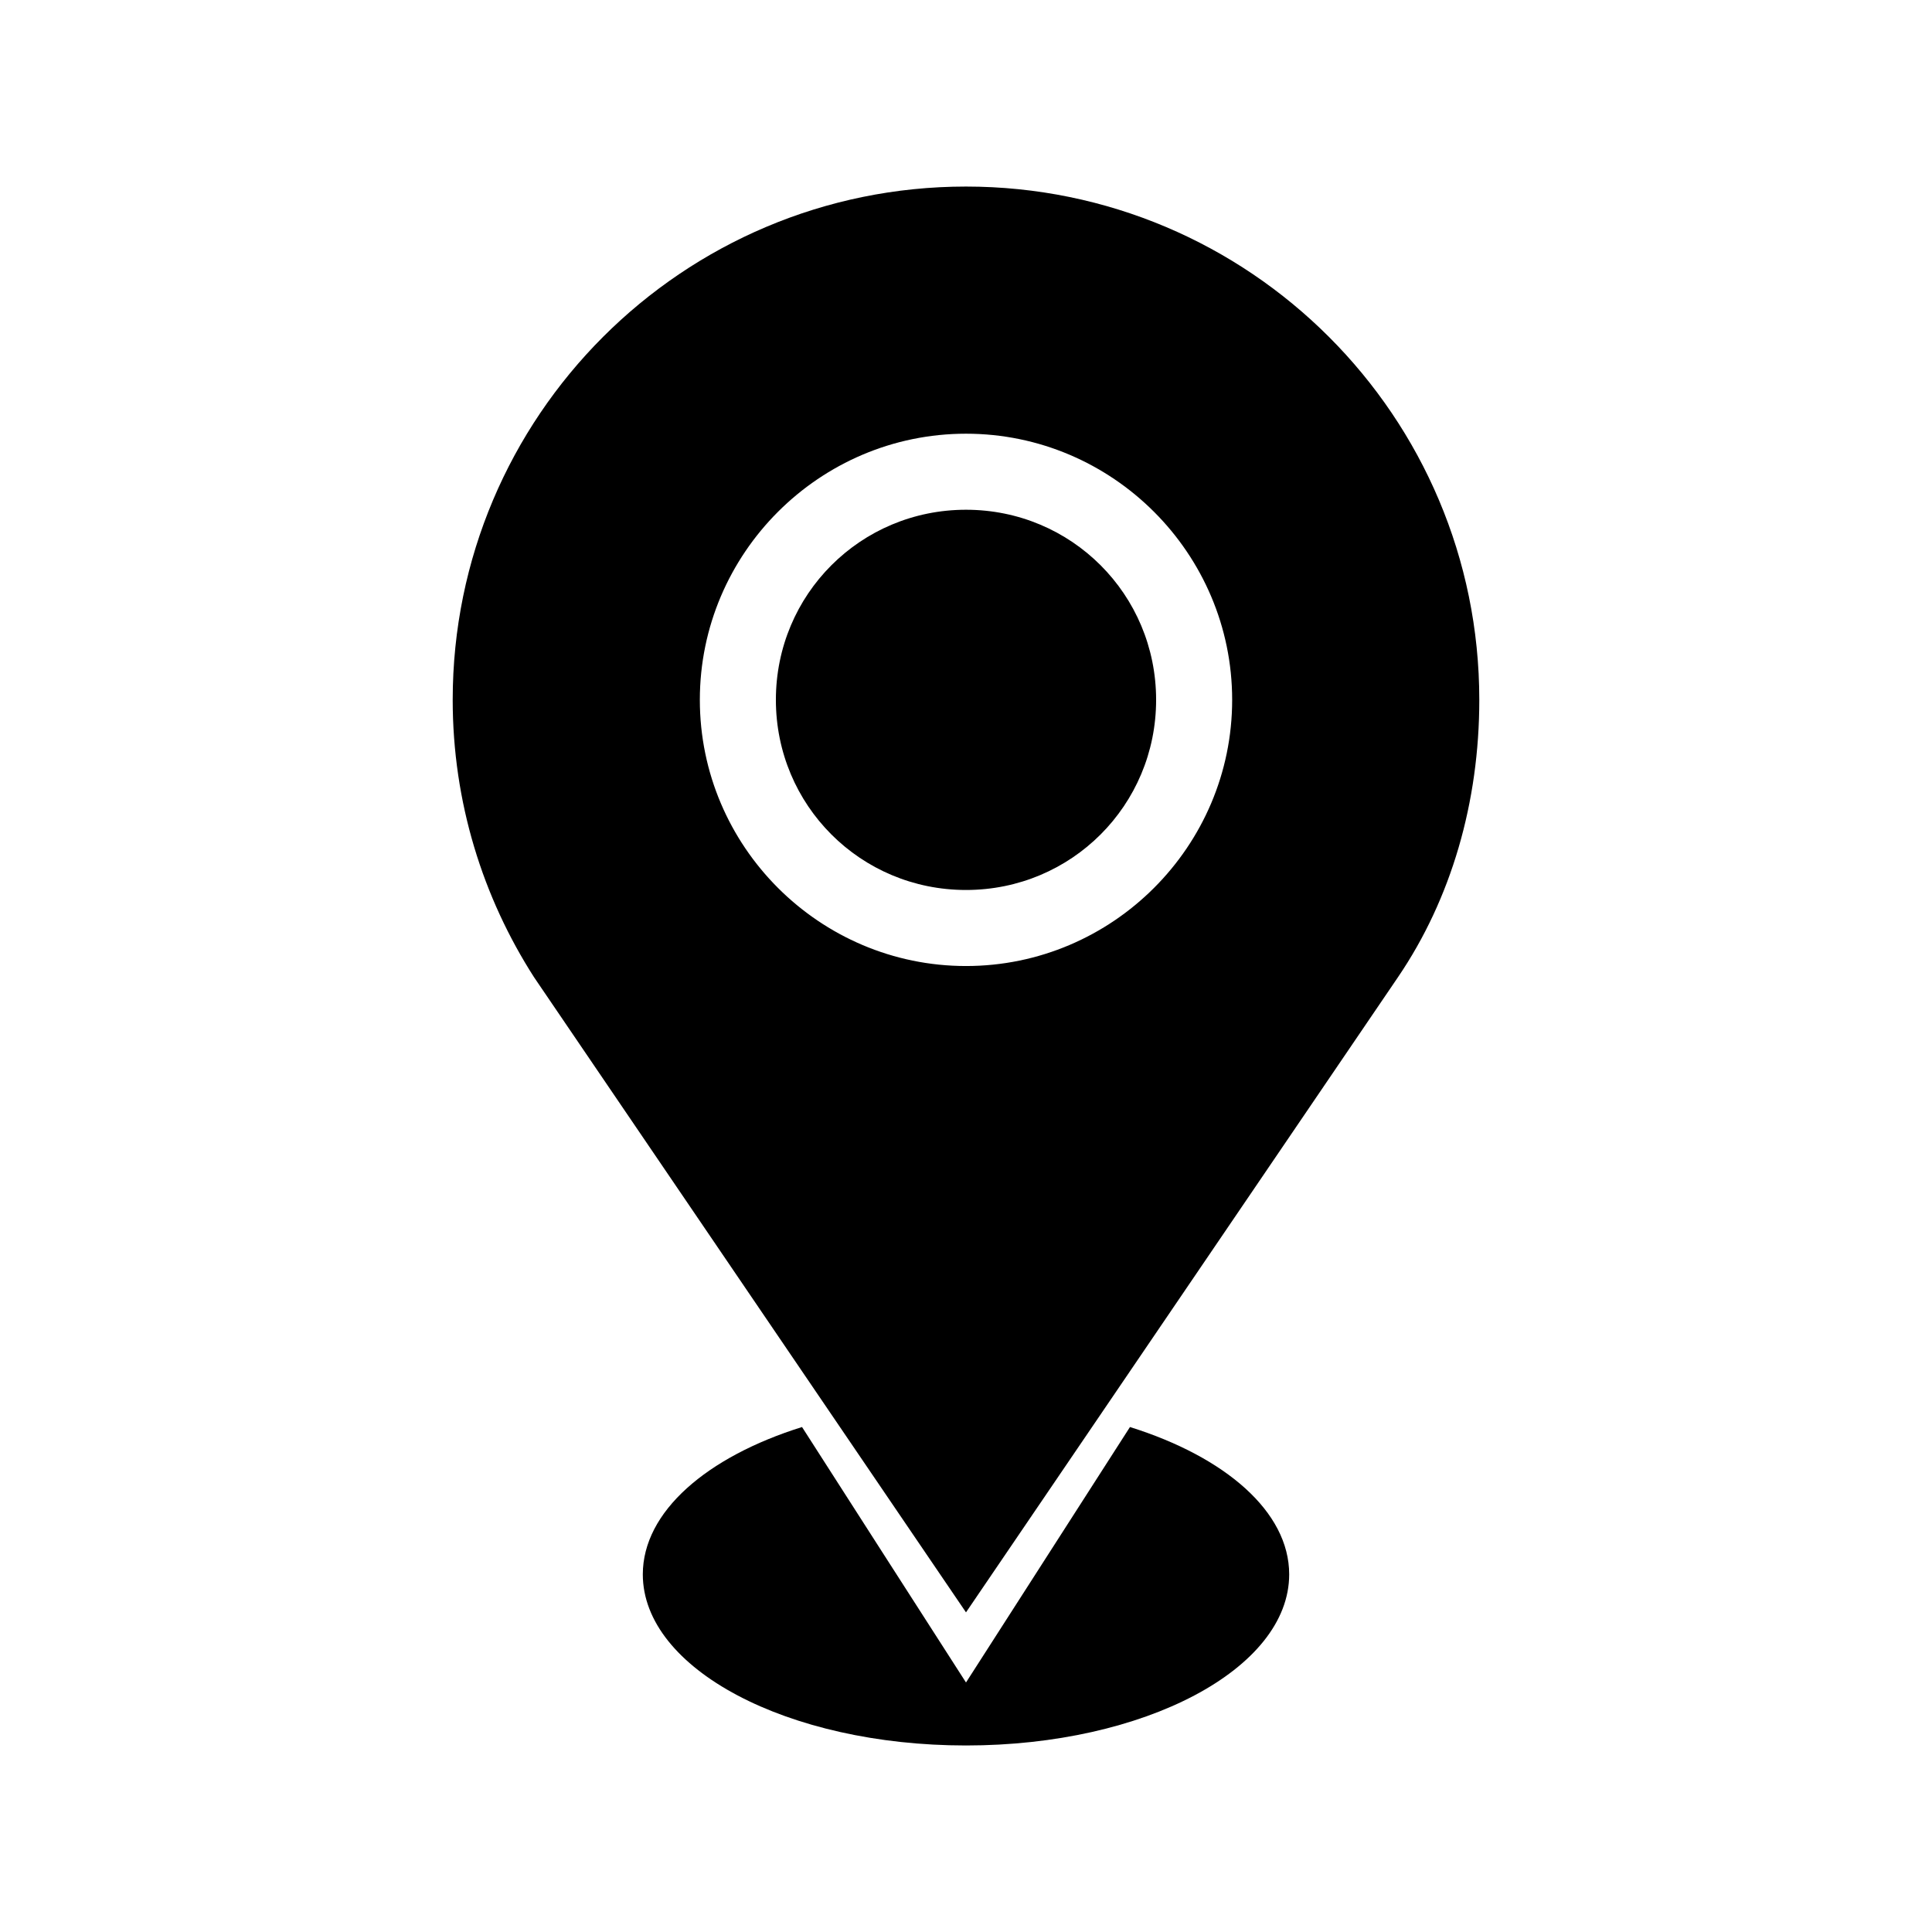 <?xml version="1.0" encoding="UTF-8"?>
<!-- The Best Svg Icon site in the world: iconSvg.co, Visit us! https://iconsvg.co -->
<svg fill="#000000" width="800px" height="800px" version="1.1" viewBox="144 144 512 512" xmlns="http://www.w3.org/2000/svg">
 <path d="m400 193.44c-75.125 0-136.03 60.902-136.03 136.03 0 27.078 7.965 52.324 21.57 73.523l114.46 168.3 114.46-168.3c14.168-20.828 21.57-46.445 21.57-73.523 0-75.125-60.902-136.03-136.03-136.03zm0 65.496c38.836 0 70.535 31.699 70.535 70.535s-31.699 70.535-70.535 70.535-70.535-31.699-70.535-70.535 31.699-70.535 70.535-70.535zm0 20.152c-27.945 0-50.383 22.438-50.383 50.383s22.438 50.383 50.383 50.383 50.383-22.438 50.383-50.383-22.438-50.383-50.383-50.383zm-43.453 243.09c-25.211 7.891-42.195 22.418-42.195 39.047 0 25.043 38.348 45.344 85.648 45.344s85.648-20.301 85.648-45.344c0-16.629-16.984-31.152-42.195-39.047-14.48 22.566-28.953 45.145-43.453 67.699-14.504-22.555-28.973-45.129-43.453-67.699z"/>
</svg>